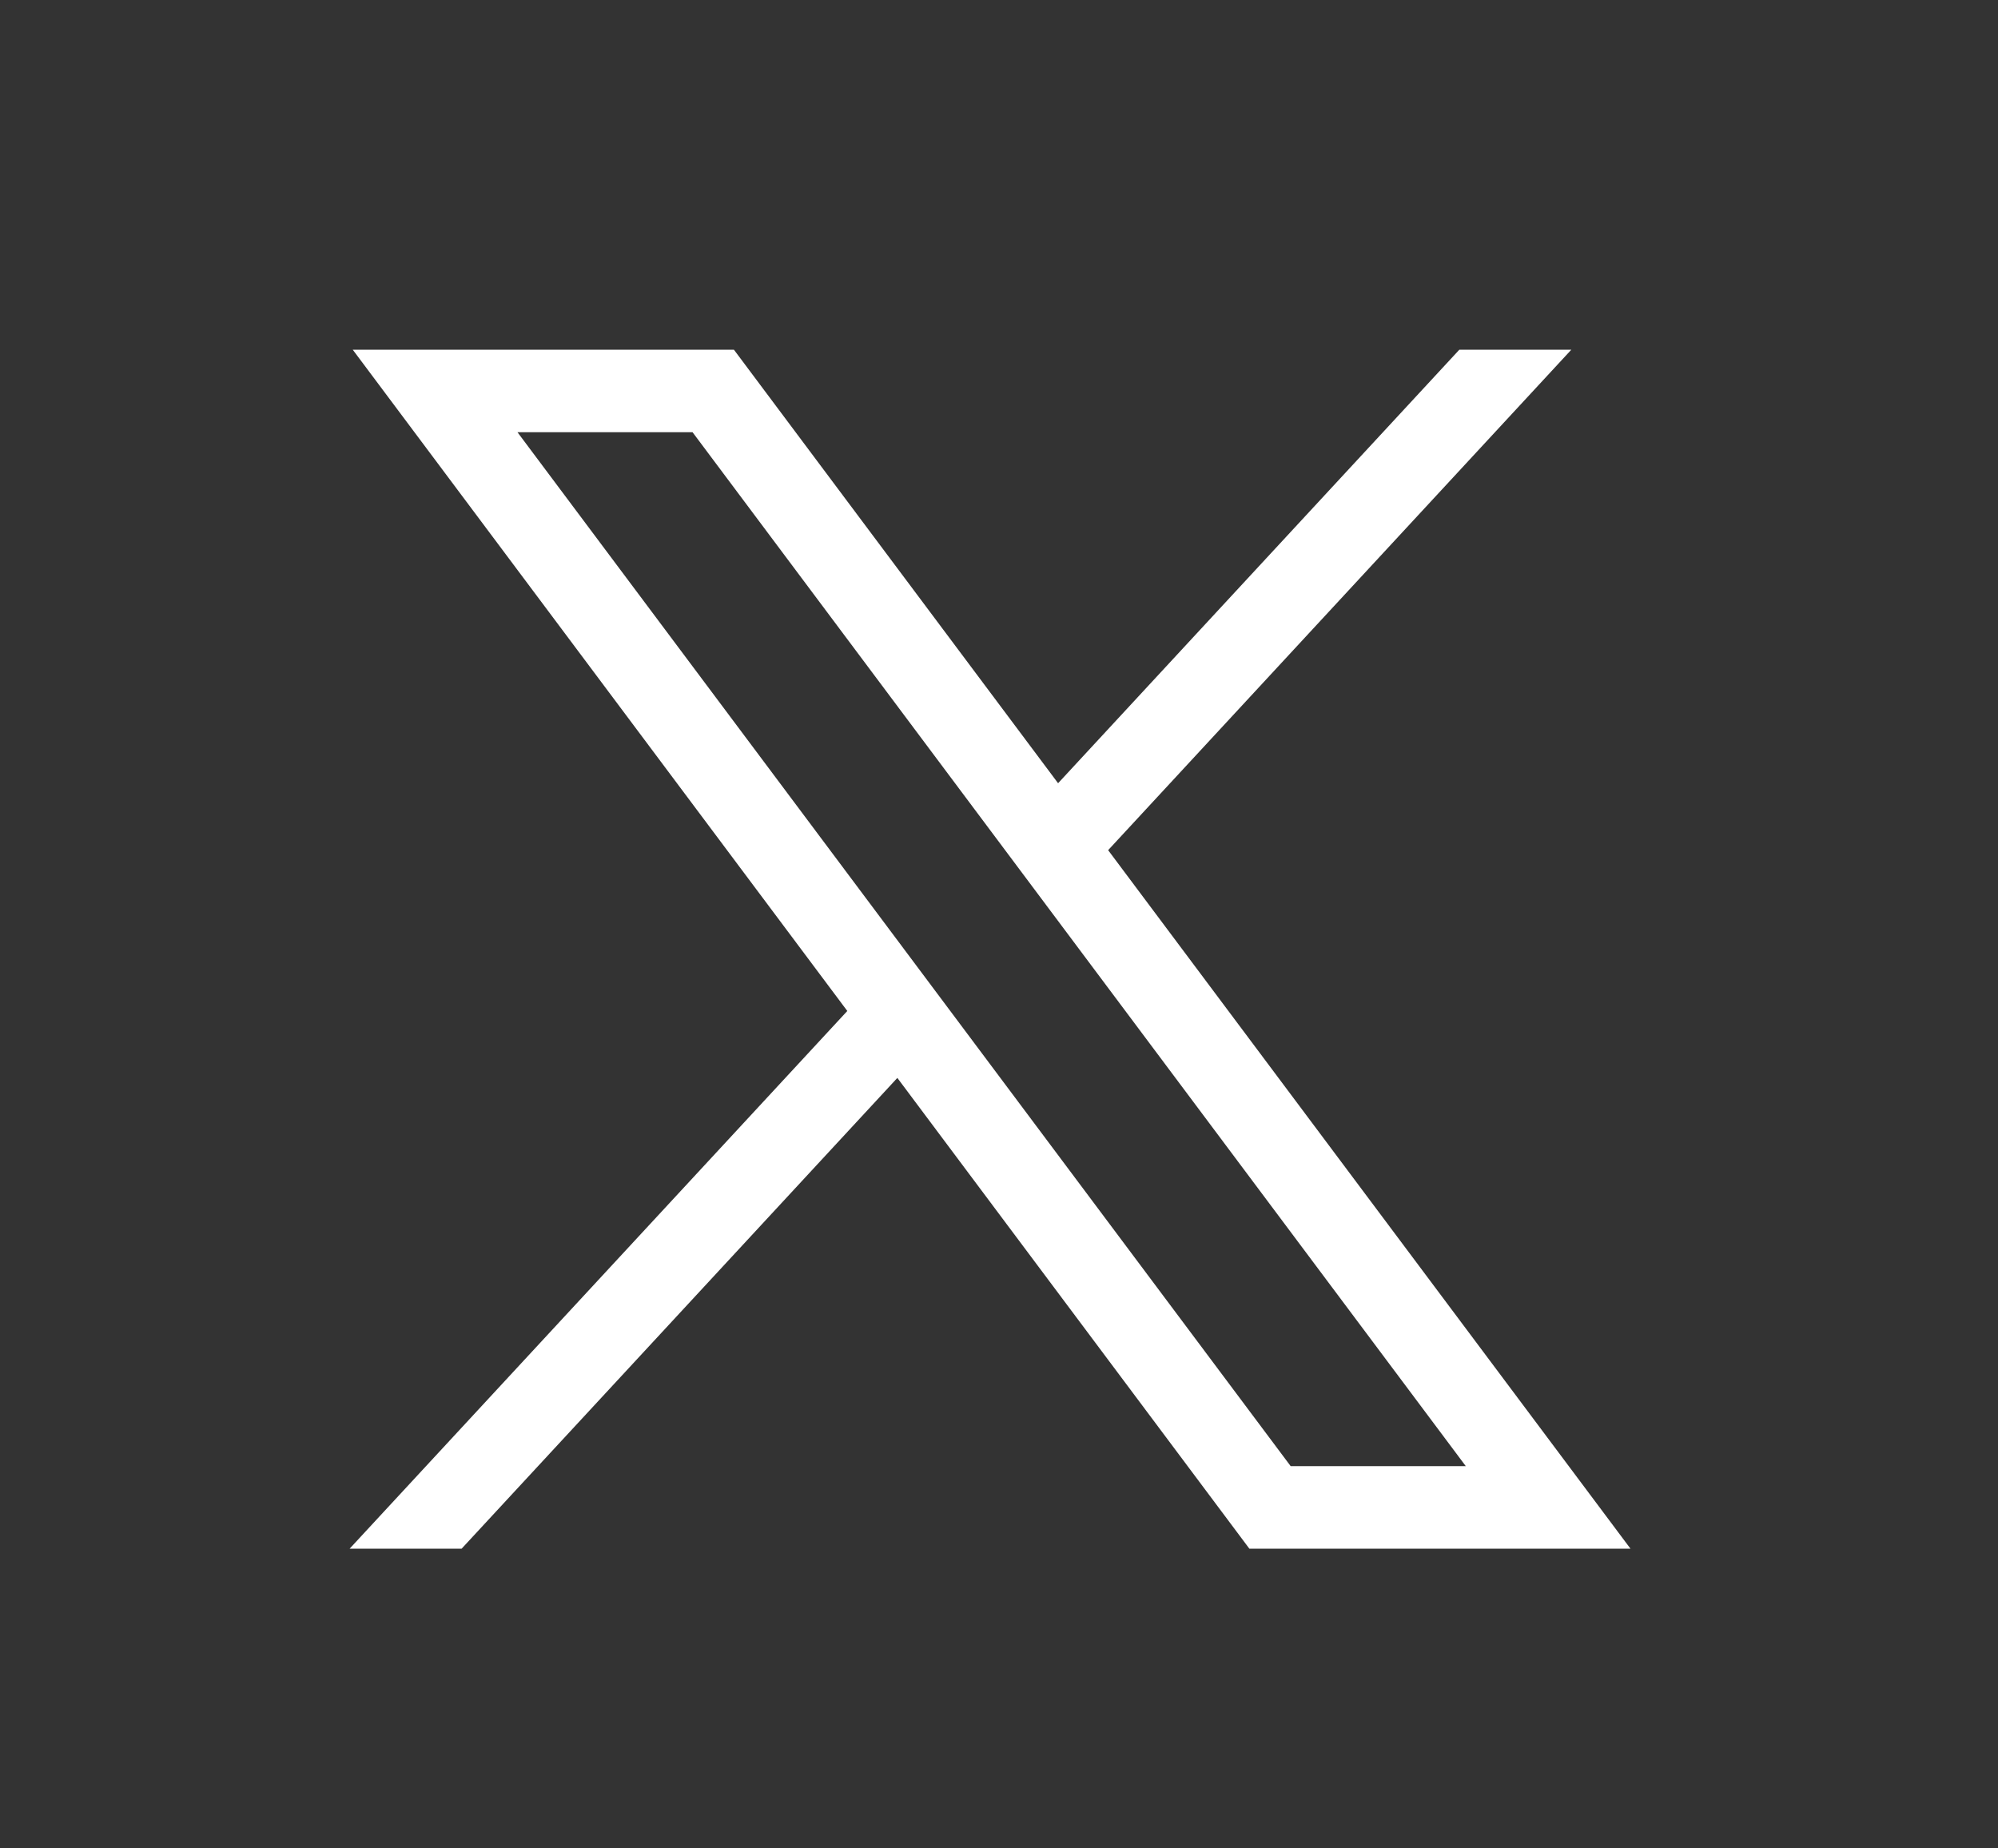 <svg width="40" height="37" viewBox="0 0 40 37" fill="none" xmlns="http://www.w3.org/2000/svg">
<rect x="0" y="0" width="40" height="37" fill="#333333" stroke="none"/>
<g id="Frame 427320788">
<g id="layer1">
<path id="path1009" d="M7.062 7L16.963 20.237L7 31H9.242L17.965 21.577L25.012 31H32.642L22.185 17.018L31.458 7H29.216L21.183 15.678L14.693 7H7.062ZM10.36 8.652H13.865L29.345 29.348H25.839L10.36 8.652Z" fill="white"/>
</g>
</g>
</svg>

